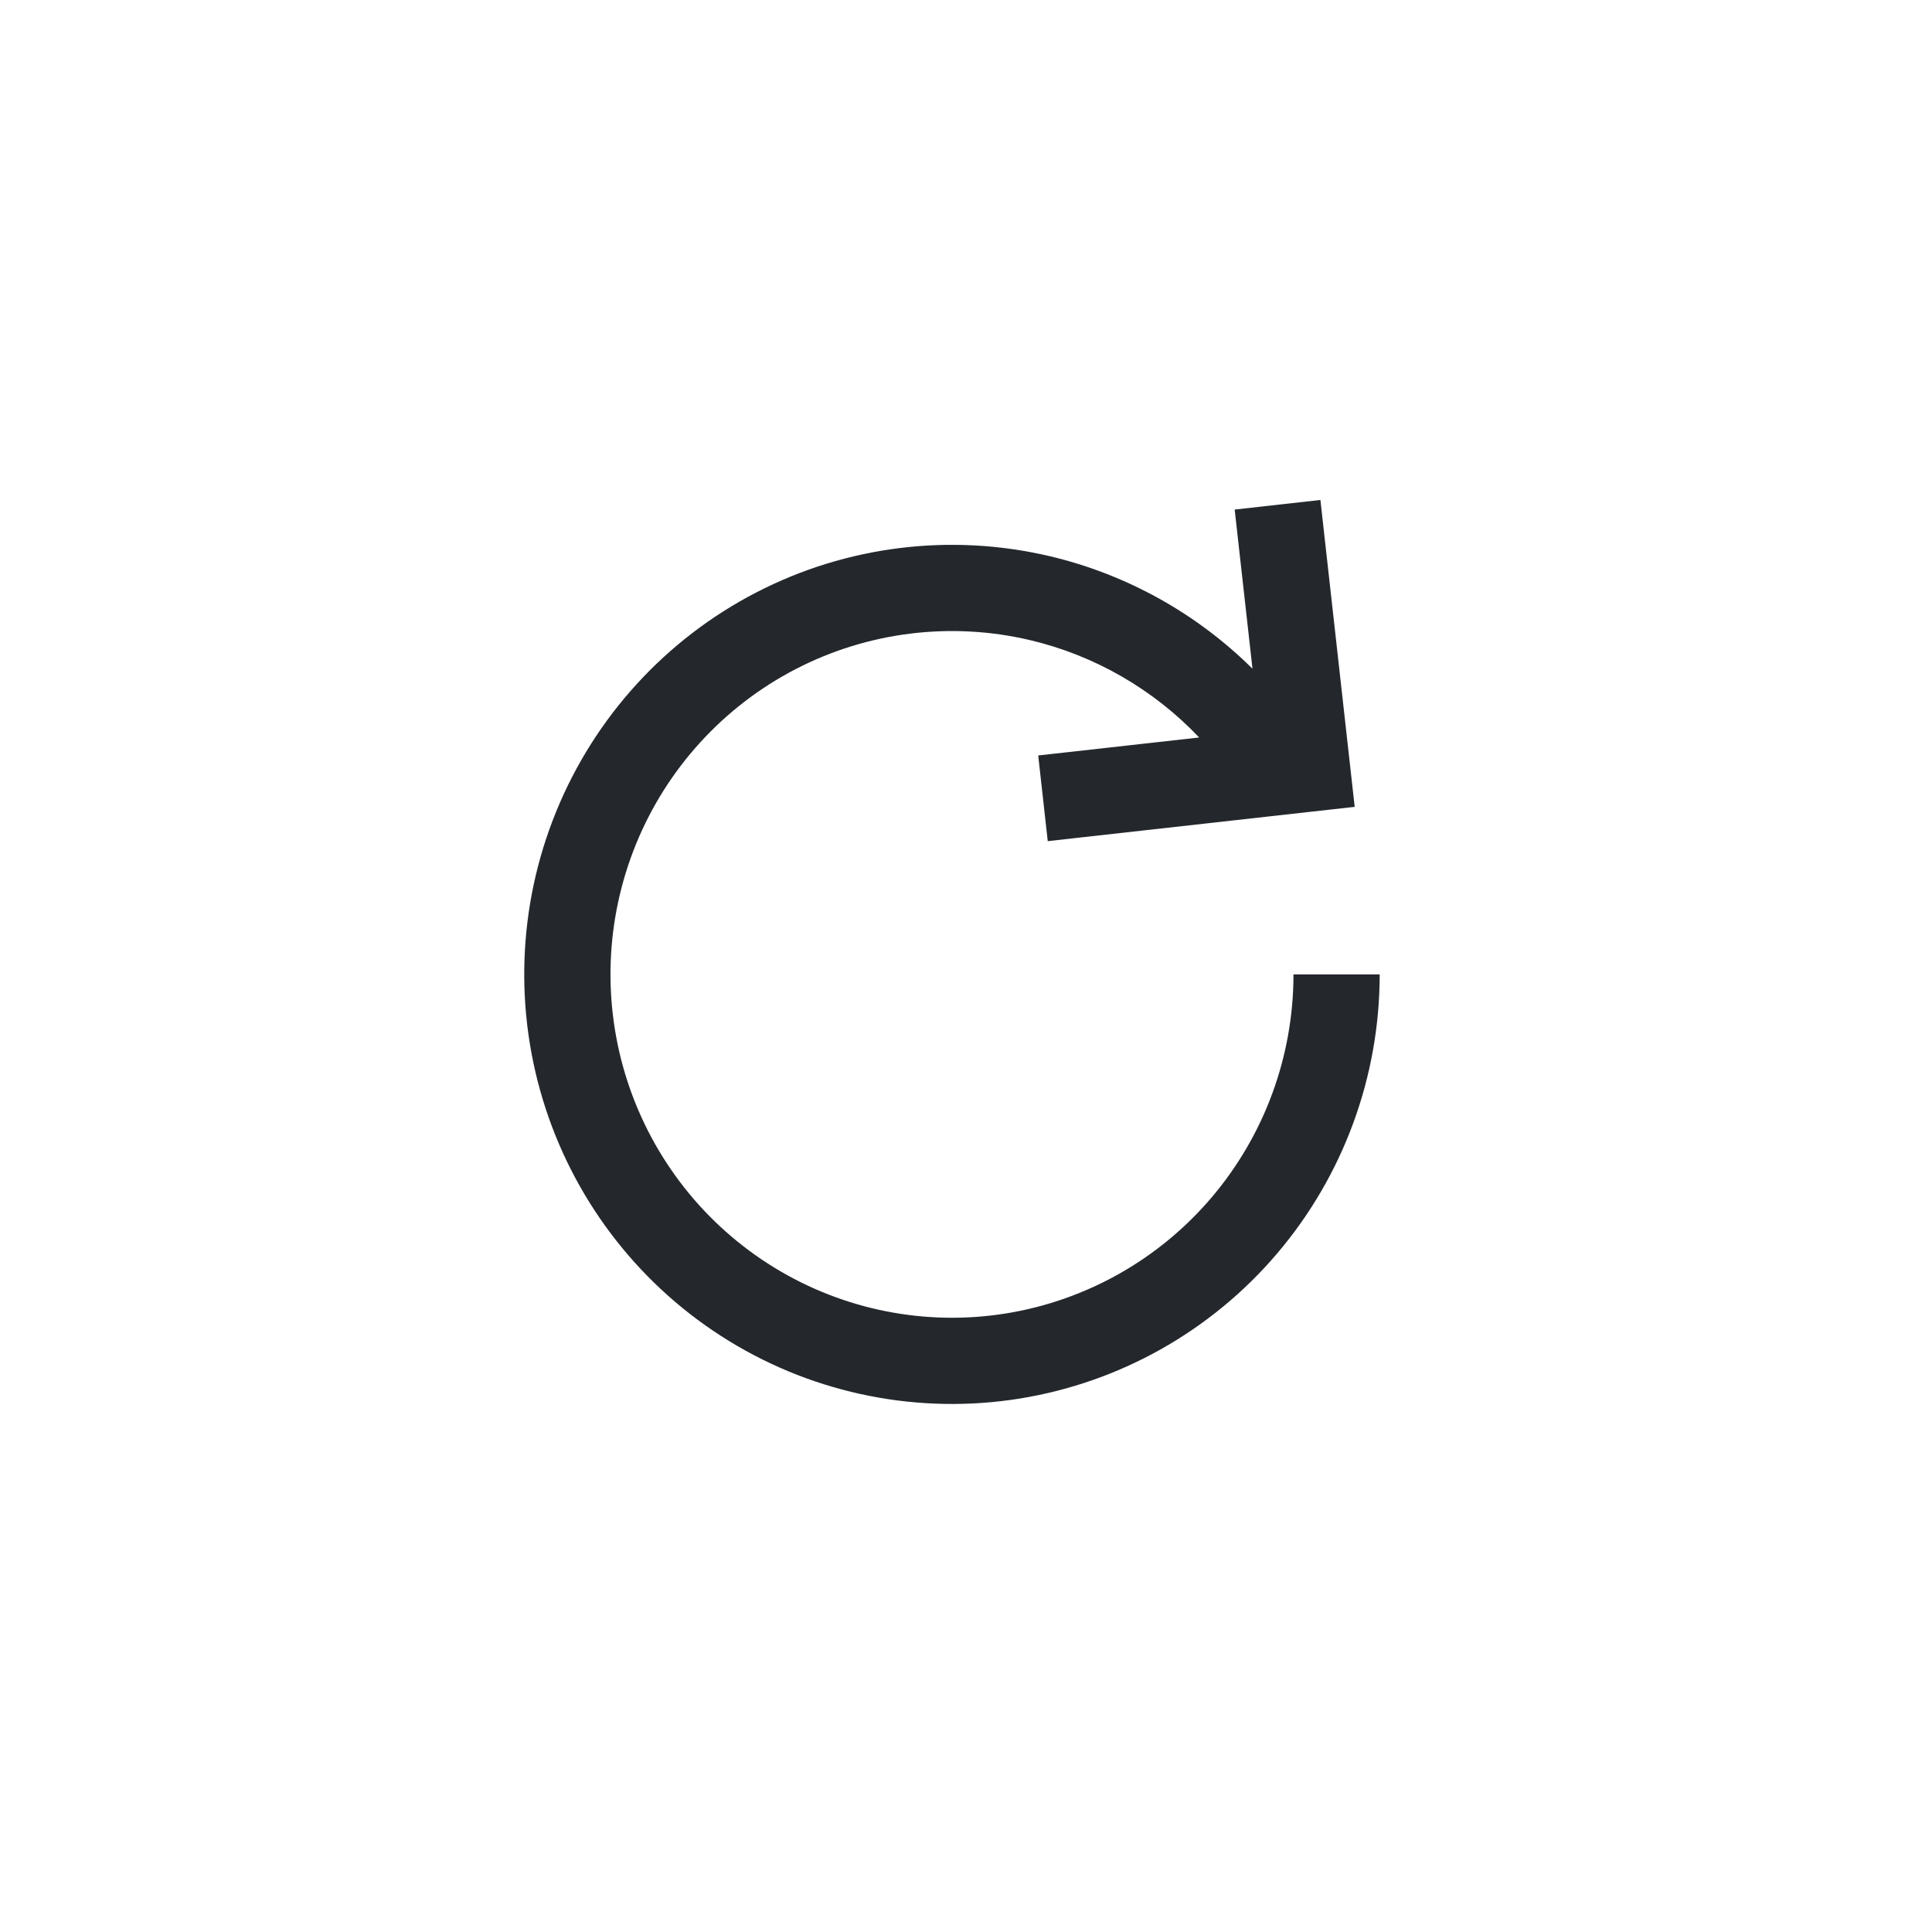 <?xml version="1.0" encoding="utf-8"?>
<svg xmlns="http://www.w3.org/2000/svg" fill="none" height="100%" overflow="visible" preserveAspectRatio="none" style="display: block;" viewBox="0 0 32 32" width="100%">
<g id="icnBtn">
<g id="icon-refresh">
<path clip-rule="evenodd" d="M17.354 13.932L22.438 13.364L21.87 8.281L20.45 8.44L20.745 11.076C19.823 10.162 18.662 9.513 17.386 9.212C15.745 8.826 14.02 9.039 12.522 9.815C11.024 10.59 9.85 11.877 9.212 13.442C8.573 15.007 8.511 16.75 9.036 18.357C9.561 19.964 10.639 21.332 12.078 22.213C13.517 23.095 15.222 23.432 16.887 23.165C18.552 22.897 20.066 22.043 21.159 20.755C22.252 19.467 22.852 17.831 22.852 16.139H21.424C21.424 17.493 20.944 18.802 20.07 19.831C19.197 20.86 17.988 21.541 16.66 21.755C15.333 21.968 13.973 21.699 12.824 20.995C11.676 20.292 10.814 19.199 10.394 17.914C9.974 16.628 10.024 15.234 10.534 13.982C11.045 12.729 11.983 11.702 13.178 11.083C14.374 10.464 15.75 10.294 17.059 10.602C18.134 10.856 19.106 11.419 19.862 12.215L17.196 12.513L17.354 13.932Z" fill="#24282D" fill-rule="evenodd" id="Union"/>
</g>
</g>
</svg>